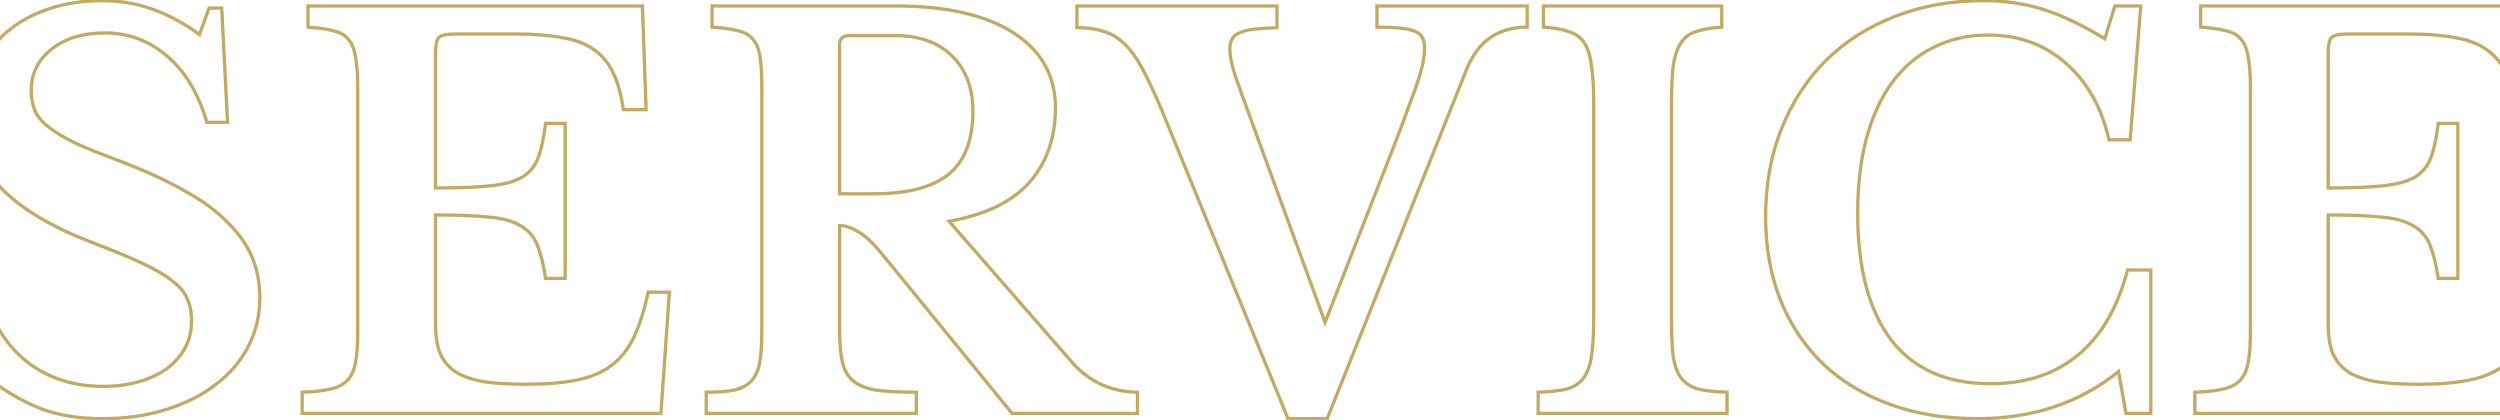 <svg width="1512" height="254" viewBox="0 0 1512 254" fill="none" xmlns="http://www.w3.org/2000/svg">
<g opacity="0.7">
<mask id="path-1-outside-1_0_11" maskUnits="userSpaceOnUse" x="-25" y="-1" width="1576" height="256" fill="black">
<rect fill="white" x="-25" y="-1" width="1576" height="256"/>
<path d="M-23.345 168.4H-10.865C-7.878 188.667 0.228 204.667 13.455 216.4C26.682 227.92 43.002 233.68 62.415 233.68C70.308 233.68 77.562 232.72 84.175 230.8C90.788 228.88 96.442 226.213 101.135 222.8C105.828 219.173 109.455 215.013 112.015 210.32C114.575 205.413 115.855 199.973 115.855 194C115.855 188.88 115.002 184.507 113.295 180.88C111.802 177.04 108.815 173.413 104.335 170C99.855 166.373 93.668 162.747 85.775 159.12C78.095 155.493 68.068 151.333 55.695 146.64C30.735 137.04 12.282 125.947 0.335 113.36C-11.612 100.56 -17.585 85.52 -17.585 68.24C-17.585 58.213 -15.665 49.04 -11.825 40.72C-7.985 32.4 -2.652 25.253 4.175 19.28C11.215 13.307 19.535 8.72 29.135 5.52C38.948 2.107 49.722 0.4 61.455 0.4C72.335 0.4 82.575 2.107 92.175 5.52C101.775 8.933 111.268 14.053 120.655 20.88L126.415 4.88H134.095L137.615 74H125.135C120.015 56.507 112.015 43.173 101.135 34C90.255 24.613 77.668 19.92 63.375 19.92C50.148 19.92 39.375 23.227 31.055 29.84C22.948 36.24 18.895 44.56 18.895 54.8C18.895 59.28 19.642 63.333 21.135 66.96C22.628 70.373 25.402 73.68 29.455 76.88C33.508 80.08 39.055 83.387 46.095 86.8C53.135 90 62.202 93.627 73.295 97.68C88.228 103.44 100.922 109.307 111.375 115.28C122.042 121.04 130.682 127.333 137.295 134.16C144.122 140.773 149.135 147.813 152.335 155.28C155.535 162.747 157.135 170.96 157.135 179.92C157.135 190.8 154.788 200.72 150.095 209.68C145.402 218.64 138.788 226.32 130.255 232.72C121.935 239.12 111.908 244.133 100.175 247.76C88.655 251.387 75.855 253.2 61.775 253.2C48.975 253.2 37.455 251.493 27.215 248.08C16.975 244.453 6.415 238.693 -4.465 230.8L-10.865 250H-18.545L-23.345 168.4ZM263.403 113.68C277.056 113.68 288.043 113.253 296.363 112.4C304.683 111.547 311.083 109.84 315.563 107.28C320.256 104.507 323.563 100.56 325.483 95.44C327.403 90.32 328.896 83.387 329.963 74.64H341.803V168.4H329.963C328.683 159.867 326.976 153.04 324.843 147.92C322.709 142.8 319.296 138.96 314.603 136.4C309.909 133.627 303.509 131.92 295.403 131.28C287.509 130.427 276.843 130 263.403 130V195.92C263.403 202.747 264.256 208.507 265.963 213.2C267.883 217.893 270.976 221.733 275.243 224.72C279.509 227.493 285.163 229.52 292.203 230.8C299.243 231.867 307.883 232.4 318.123 232.4C330.283 232.4 340.523 231.547 348.843 229.84C357.376 228.133 364.416 225.147 369.963 220.88C375.509 216.613 379.989 210.96 383.403 203.92C386.816 196.667 389.696 187.6 392.043 176.72H404.843L399.723 250H182.763V237.2C189.803 236.987 195.563 236.347 200.043 235.28C204.523 234.213 207.936 232.4 210.283 229.84C212.629 227.28 214.229 223.653 215.083 218.96C215.936 214.267 216.363 208.187 216.363 200.72V52.88C216.363 45.413 215.936 39.44 215.083 34.96C214.443 30.267 213.056 26.64 210.923 24.08C208.789 21.307 205.696 19.493 201.643 18.64C197.803 17.573 192.683 16.827 186.283 16.4V3.6H388.523L390.763 66.32H377.003C375.723 57.36 373.696 50 370.923 44.24C368.149 38.267 364.309 33.573 359.403 30.16C354.496 26.533 348.096 24.08 340.203 22.8C332.523 21.307 323.029 20.56 311.723 20.56H275.563C270.016 20.56 266.603 21.307 265.323 22.8C264.043 24.08 263.403 27.28 263.403 32.4V113.68ZM638.338 65.36C638.338 83.067 633.218 97.893 622.978 109.84C612.738 121.787 596.418 129.787 574.018 133.84L648.258 218.96C653.378 224.933 659.458 229.52 666.498 232.72C673.538 235.707 680.684 237.2 687.938 237.2V250H612.098L532.738 152.72C527.404 146.32 522.711 142.053 518.658 139.92C514.818 137.573 511.191 136.4 507.778 136.4V199.12C507.778 207.013 508.311 213.52 509.378 218.64C510.444 223.547 512.578 227.387 515.778 230.16C518.978 232.933 523.564 234.853 529.538 235.92C535.724 236.773 543.938 237.2 554.178 237.2V250H427.138V237.2C434.178 237.2 439.831 236.773 444.098 235.92C448.578 234.853 451.991 233.04 454.338 230.48C456.898 227.707 458.604 223.973 459.458 219.28C460.311 214.373 460.738 208.187 460.738 200.72V52.88C460.738 45.413 460.418 39.44 459.778 34.96C459.138 30.267 457.751 26.64 455.618 24.08C453.484 21.307 450.391 19.493 446.338 18.64C442.498 17.573 437.271 16.827 430.658 16.4V3.6H541.378C572.311 3.6 596.204 9.04 613.058 19.92C629.911 30.8 638.338 45.947 638.338 65.36ZM507.778 117.2H528.578C548.631 117.2 563.564 113.36 573.378 105.68C583.404 97.787 588.418 84.88 588.418 66.96C588.418 53.307 584.258 42.32 575.938 34C567.618 25.68 556.098 21.52 541.378 21.52H513.538C509.698 21.52 507.778 23.333 507.778 26.96V117.2ZM801.41 194.96L843.01 88.4C847.063 77.947 850.263 69.413 852.61 62.8C855.17 56.187 857.09 50.747 858.37 46.48C859.65 42.213 860.503 38.8 860.93 36.24C861.357 33.68 861.57 31.227 861.57 28.88C861.57 23.76 859.65 20.453 855.81 18.96C851.97 17.253 844.29 16.4 832.77 16.4V3.6H923.65V16.4C905.943 16.4 893.677 25.04 886.85 42.32L802.69 253.2H779.01L702.53 66.32C698.263 56.293 694.423 48.08 691.01 41.68C687.597 35.28 683.97 30.267 680.13 26.64C676.29 22.8 672.023 20.24 667.33 18.96C662.85 17.467 657.517 16.72 651.33 16.72V3.6H772.29V16.72C766.743 16.933 762.05 17.253 758.21 17.68C754.583 18.107 751.703 18.853 749.57 19.92C747.437 20.773 745.943 22.053 745.09 23.76C744.237 25.253 743.81 27.173 743.81 29.52C743.81 32.507 744.343 36.027 745.41 40.08C746.477 44.133 748.077 49.04 750.21 54.8L801.41 194.96ZM1044.51 250H930.27V237.2C937.523 236.987 943.283 236.347 947.55 235.28C952.03 234 955.443 231.76 957.79 228.56C960.137 225.36 961.737 220.88 962.59 215.12C963.443 209.147 963.87 201.147 963.87 191.12V62.48C963.87 53.52 963.443 46.16 962.59 40.4C961.95 34.427 960.563 29.733 958.43 26.32C956.297 22.907 953.203 20.56 949.15 19.28C945.31 17.787 940.083 16.827 933.47 16.4V3.6H1041.31V16.4C1034.7 16.827 1029.36 17.787 1025.31 19.28C1021.47 20.56 1018.48 22.907 1016.35 26.32C1014.22 29.733 1012.72 34.427 1011.87 40.4C1011.23 46.16 1010.91 53.52 1010.91 62.48V191.12C1010.91 201.147 1011.23 209.147 1011.87 215.12C1012.72 220.88 1014.32 225.36 1016.67 228.56C1019.23 231.76 1022.64 234 1026.91 235.28C1031.39 236.347 1037.26 236.987 1044.51 237.2V250ZM1279.05 3.6H1294.73L1288.33 84.56H1275.53C1271.05 64.933 1262.31 49.467 1249.29 38.16C1236.49 26.853 1220.92 21.2 1202.57 21.2C1189.99 21.2 1178.79 23.76 1168.97 28.88C1159.16 33.787 1150.84 40.933 1144.01 50.32C1137.4 59.493 1132.28 70.8 1128.65 84.24C1125.24 97.467 1123.53 112.4 1123.53 129.04C1123.53 162.107 1130.25 187.6 1143.69 205.52C1157.35 223.227 1177.4 232.08 1203.85 232.08C1225.19 232.08 1242.79 226.32 1256.65 214.8C1270.73 203.28 1280.76 186.107 1286.73 163.28H1300.81V250H1285.77L1281.29 224.72C1257.83 243.707 1229.35 253.2 1195.85 253.2C1176.44 253.2 1158.84 250.32 1143.05 244.56C1127.27 238.8 1113.83 230.693 1102.73 220.24C1091.64 209.573 1083 196.667 1076.81 181.52C1070.84 166.373 1067.85 149.52 1067.85 130.96C1067.85 111.547 1071.05 93.84 1077.45 77.84C1083.85 61.84 1092.81 48.08 1104.33 36.56C1116.07 25.04 1129.93 16.187 1145.93 10C1162.15 3.6 1180.07 0.4 1199.69 0.4C1212.71 0.4 1224.87 2.213 1236.17 5.84C1247.48 9.467 1259.75 15.333 1272.97 23.44L1279.05 3.6ZM1408.09 113.68C1421.74 113.68 1432.73 113.253 1441.05 112.4C1449.37 111.547 1455.77 109.84 1460.25 107.28C1464.94 104.507 1468.25 100.56 1470.17 95.44C1472.09 90.32 1473.58 83.387 1474.65 74.64H1486.49V168.4H1474.65C1473.37 159.867 1471.66 153.04 1469.53 147.92C1467.4 142.8 1463.98 138.96 1459.29 136.4C1454.6 133.627 1448.2 131.92 1440.09 131.28C1432.2 130.427 1421.53 130 1408.09 130V195.92C1408.09 202.747 1408.94 208.507 1410.65 213.2C1412.57 217.893 1415.66 221.733 1419.93 224.72C1424.2 227.493 1429.85 229.52 1436.89 230.8C1443.93 231.867 1452.57 232.4 1462.81 232.4C1474.97 232.4 1485.21 231.547 1493.53 229.84C1502.06 228.133 1509.1 225.147 1514.65 220.88C1520.2 216.613 1524.68 210.96 1528.09 203.92C1531.5 196.667 1534.38 187.6 1536.73 176.72H1549.53L1544.41 250H1327.45V237.2C1334.49 236.987 1340.25 236.347 1344.73 235.28C1349.21 234.213 1352.62 232.4 1354.97 229.84C1357.32 227.28 1358.92 223.653 1359.77 218.96C1360.62 214.267 1361.05 208.187 1361.05 200.72V52.88C1361.05 45.413 1360.62 39.44 1359.77 34.96C1359.13 30.267 1357.74 26.64 1355.61 24.08C1353.48 21.307 1350.38 19.493 1346.33 18.64C1342.49 17.573 1337.37 16.827 1330.97 16.4V3.6H1533.21L1535.45 66.32H1521.69C1520.41 57.36 1518.38 50 1515.61 44.24C1512.84 38.267 1509 33.573 1504.09 30.16C1499.18 26.533 1492.78 24.08 1484.89 22.8C1477.21 21.307 1467.72 20.56 1456.41 20.56H1420.25C1414.7 20.56 1411.29 21.307 1410.01 22.8C1408.73 24.08 1408.09 27.28 1408.09 32.4V113.68Z"/>
</mask>
<path d="M-23.345 168.4V167.4H-24.406L-24.343 168.459L-23.345 168.4ZM-10.865 168.4L-9.876 168.254L-10.002 167.4H-10.865V168.4ZM13.455 216.4L12.791 217.148L12.798 217.154L13.455 216.4ZM84.175 230.8L83.896 229.84L84.175 230.8ZM101.135 222.8L101.723 223.609L101.735 223.6L101.746 223.591L101.135 222.8ZM112.015 210.32L112.893 210.799L112.897 210.791L112.902 210.783L112.015 210.32ZM113.295 180.88L112.363 181.242L112.376 181.275L112.39 181.306L113.295 180.88ZM104.335 170L103.706 170.777L103.717 170.786L103.729 170.795L104.335 170ZM85.775 159.12L85.348 160.024L85.358 160.029L85.775 159.12ZM55.695 146.64L55.336 147.573L55.34 147.575L55.695 146.64ZM0.335 113.36L-0.396 114.042L-0.39 114.048L0.335 113.36ZM-11.825 40.72L-12.733 40.301L-11.825 40.72ZM4.175 19.28L3.528 18.517L3.522 18.522L3.516 18.527L4.175 19.28ZM29.135 5.52L29.451 6.469L29.463 6.464L29.135 5.52ZM92.175 5.52L92.51 4.578L92.175 5.52ZM120.655 20.88L120.067 21.689L121.145 22.473L121.596 21.219L120.655 20.88ZM126.415 4.88V3.88H125.712L125.474 4.541L126.415 4.88ZM134.095 4.88L135.094 4.829L135.045 3.88H134.095V4.88ZM137.615 74V75H138.667L138.614 73.949L137.615 74ZM125.135 74L124.175 74.281L124.386 75H125.135V74ZM101.135 34L100.482 34.757L100.49 34.764L101.135 34ZM31.055 29.84L31.675 30.625L31.677 30.623L31.055 29.84ZM21.135 66.96L20.21 67.341L20.215 67.351L20.219 67.361L21.135 66.96ZM29.455 76.88L28.835 77.665L29.455 76.88ZM46.095 86.8L45.659 87.7L45.67 87.705L45.681 87.71L46.095 86.8ZM73.295 97.68L73.655 96.747L73.647 96.744L73.638 96.741L73.295 97.68ZM111.375 115.28L110.879 116.148L110.889 116.154L110.9 116.16L111.375 115.28ZM137.295 134.16L136.577 134.856L136.588 134.867L136.599 134.878L137.295 134.16ZM152.335 155.28L153.254 154.886L152.335 155.28ZM150.095 209.68L150.981 210.144L150.095 209.68ZM130.255 232.72L129.655 231.92L129.645 231.927L130.255 232.72ZM100.175 247.76L99.88 246.805L99.875 246.806L100.175 247.76ZM27.215 248.08L26.881 249.023L26.89 249.026L26.899 249.029L27.215 248.08ZM-4.465 230.8L-3.878 229.991L-4.982 229.189L-5.414 230.484L-4.465 230.8ZM-10.865 250V251H-10.144L-9.916 250.316L-10.865 250ZM-18.545 250L-19.543 250.059L-19.488 251H-18.545V250ZM-23.345 169.4H-10.865V167.4H-23.345V169.4ZM-11.854 168.546C-8.839 189.006 -0.639 205.234 12.791 217.148L14.119 215.652C1.095 204.099 -6.918 188.327 -9.876 168.254L-11.854 168.546ZM12.798 217.154C26.227 228.85 42.788 234.68 62.415 234.68V232.68C43.215 232.68 27.137 226.99 14.112 215.646L12.798 217.154ZM62.415 234.68C70.389 234.68 77.738 233.71 84.454 231.76L83.896 229.84C77.386 231.73 70.228 232.68 62.415 232.68V234.68ZM84.454 231.76C91.158 229.814 96.921 227.102 101.723 223.609L100.547 221.991C95.963 225.325 90.419 227.946 83.896 229.84L84.454 231.76ZM101.746 223.591C106.537 219.889 110.26 215.626 112.893 210.799L111.137 209.841C108.65 214.4 105.119 218.457 100.524 222.009L101.746 223.591ZM112.902 210.783C115.542 205.722 116.855 200.121 116.855 194H114.855C114.855 199.825 113.608 205.105 111.128 209.857L112.902 210.783ZM116.855 194C116.855 188.772 115.984 184.246 114.2 180.454L112.39 181.306C114.019 184.768 114.855 188.988 114.855 194H116.855ZM114.227 180.518C112.647 176.454 109.516 172.69 104.941 169.205L103.729 170.795C108.114 174.137 110.957 177.626 112.363 181.242L114.227 180.518ZM104.964 169.223C100.396 165.524 94.127 161.857 86.192 158.211L85.358 160.029C93.209 163.636 99.314 167.222 103.706 170.777L104.964 169.223ZM86.202 158.216C78.489 154.574 68.436 150.403 56.05 145.705L55.34 147.575C67.701 152.264 77.701 156.413 85.348 160.024L86.202 158.216ZM56.054 145.707C31.165 136.134 12.864 125.108 1.06 112.672L-0.39 114.048C11.699 126.786 30.305 137.946 55.336 147.573L56.054 145.707ZM1.066 112.678C-10.71 100.06 -16.585 85.263 -16.585 68.24H-18.585C-18.585 85.777 -12.513 101.06 -0.396 114.042L1.066 112.678ZM-16.585 68.24C-16.585 58.344 -14.691 49.316 -10.917 41.139L-12.733 40.301C-16.639 48.764 -18.585 58.082 -18.585 68.24H-16.585ZM-10.917 41.139C-7.135 32.945 -1.886 25.913 4.833 20.033L3.516 18.527C-3.417 24.594 -8.835 31.855 -12.733 40.301L-10.917 41.139ZM4.822 20.043C11.756 14.159 19.961 9.632 29.451 6.469L28.819 4.571C19.109 7.808 10.674 12.454 3.528 18.517L4.822 20.043ZM29.463 6.464C39.158 3.092 49.819 1.4 61.455 1.4V-0.6C49.624 -0.6 38.738 1.121 28.806 4.575L29.463 6.464ZM61.455 1.4C72.229 1.4 82.355 3.09 91.84 6.462L92.51 4.578C82.795 1.124 72.441 -0.6 61.455 -0.6V1.4ZM91.84 6.462C101.338 9.839 110.747 14.911 120.067 21.689L121.243 20.071C111.79 13.196 102.212 8.027 92.51 4.578L91.84 6.462ZM121.596 21.219L127.356 5.219L125.474 4.541L119.714 20.541L121.596 21.219ZM126.415 5.88H134.095V3.88H126.415V5.88ZM133.096 4.931L136.616 74.051L138.614 73.949L135.094 4.829L133.096 4.931ZM137.615 73H125.135V75H137.615V73ZM126.095 73.719C120.935 56.09 112.847 42.567 101.78 33.236L100.49 34.764C111.183 43.78 119.095 56.924 124.175 74.281L126.095 73.719ZM101.788 33.243C90.728 23.7 77.91 18.92 63.375 18.92V20.92C77.427 20.92 89.782 25.526 100.482 34.757L101.788 33.243ZM63.375 18.92C49.979 18.92 38.969 22.272 30.433 29.057L31.677 30.623C39.781 24.182 50.318 20.92 63.375 20.92V18.92ZM30.435 29.055C22.091 35.643 17.895 44.251 17.895 54.8H19.895C19.895 44.869 23.806 36.837 31.675 30.625L30.435 29.055ZM17.895 54.8C17.895 59.392 18.661 63.577 20.21 67.341L22.06 66.579C20.623 63.089 19.895 59.168 19.895 54.8H17.895ZM20.219 67.361C21.799 70.971 24.7 74.4 28.835 77.665L30.075 76.095C26.103 72.96 23.458 69.775 22.051 66.559L20.219 67.361ZM28.835 77.665C32.967 80.926 38.583 84.269 45.659 87.7L46.531 85.9C39.527 82.504 34.05 79.234 30.075 76.095L28.835 77.665ZM45.681 87.71C52.753 90.925 61.846 94.561 72.952 98.619L73.638 96.741C62.558 92.692 53.517 89.075 46.509 85.89L45.681 87.71ZM72.935 98.613C87.836 104.36 100.481 110.206 110.879 116.148L111.871 114.412C101.363 108.407 88.621 102.52 73.655 96.747L72.935 98.613ZM110.9 116.16C121.5 121.884 130.051 128.12 136.577 134.856L138.013 133.464C131.312 126.547 122.583 120.196 111.85 114.4L110.9 116.16ZM136.599 134.878C143.347 141.415 148.276 148.348 151.416 155.674L153.254 154.886C149.994 147.279 144.897 140.132 137.991 133.442L136.599 134.878ZM151.416 155.674C154.557 163.004 156.135 171.081 156.135 179.92H158.135C158.135 170.839 156.513 162.49 153.254 154.886L151.416 155.674ZM156.135 179.92C156.135 190.651 153.822 200.41 149.209 209.216L150.981 210.144C155.755 201.03 158.135 190.949 158.135 179.92H156.135ZM149.209 209.216C144.589 218.037 138.076 225.604 129.655 231.92L130.855 233.52C139.501 227.036 146.215 219.243 150.981 210.144L149.209 209.216ZM129.645 231.927C121.434 238.244 111.518 243.207 99.88 246.805L100.47 248.715C112.298 245.059 122.436 239.996 130.865 233.513L129.645 231.927ZM99.875 246.806C88.466 250.398 75.77 252.2 61.775 252.2V254.2C75.94 254.2 88.844 252.376 100.475 248.714L99.875 246.806ZM61.775 252.2C49.063 252.2 37.652 250.505 27.531 247.131L26.899 249.029C37.258 252.482 48.887 254.2 61.775 254.2V252.2ZM27.549 247.137C17.418 243.549 6.942 237.84 -3.878 229.991L-5.052 231.609C5.888 239.546 16.532 245.357 26.881 249.023L27.549 247.137ZM-5.414 230.484L-11.814 249.684L-9.916 250.316L-3.516 231.116L-5.414 230.484ZM-10.865 249H-18.545V251H-10.865V249ZM-17.547 249.941L-22.347 168.341L-24.343 168.459L-19.543 250.059L-17.547 249.941ZM263.402 113.68H262.402V114.68H263.402V113.68ZM296.363 112.4L296.465 113.395L296.363 112.4ZM315.562 107.28L316.059 108.148L316.065 108.145L316.071 108.141L315.562 107.28ZM325.483 95.44L326.419 95.791L325.483 95.44ZM329.963 74.64V73.64H329.077L328.97 74.519L329.963 74.64ZM341.802 74.64H342.802V73.64H341.802V74.64ZM341.802 168.4V169.4H342.802V168.4H341.802ZM329.963 168.4L328.974 168.548L329.101 169.4H329.963V168.4ZM324.842 147.92L325.766 147.535L324.842 147.92ZM314.603 136.4L314.094 137.261L314.109 137.27L314.124 137.278L314.603 136.4ZM295.402 131.28L295.295 132.274L295.309 132.276L295.324 132.277L295.402 131.28ZM263.402 130V129H262.402V130H263.402ZM265.962 213.2L265.023 213.542L265.029 213.56L265.037 213.579L265.962 213.2ZM275.242 224.72L274.669 225.539L274.683 225.549L274.698 225.558L275.242 224.72ZM292.203 230.8L292.024 231.784L292.038 231.786L292.053 231.789L292.203 230.8ZM348.842 229.84L348.646 228.859L348.642 228.86L348.842 229.84ZM369.962 220.88L369.353 220.087L369.962 220.88ZM383.403 203.92L384.302 204.356L384.307 204.346L383.403 203.92ZM392.043 176.72V175.72H391.235L391.065 176.509L392.043 176.72ZM404.842 176.72L405.84 176.79L405.915 175.72H404.842V176.72ZM399.723 250V251H400.655L400.72 250.07L399.723 250ZM182.762 250H181.762V251H182.762V250ZM182.762 237.2L182.732 236.2L181.762 236.23V237.2H182.762ZM200.042 235.28L199.811 234.307L200.042 235.28ZM210.283 229.84L211.02 230.516L210.283 229.84ZM215.082 218.96L216.066 219.139L215.082 218.96ZM215.082 34.96L214.092 35.095L214.095 35.121L214.1 35.147L215.082 34.96ZM210.923 24.08L210.13 24.69L210.142 24.705L210.154 24.72L210.923 24.08ZM201.643 18.64L201.375 19.604L201.405 19.612L201.436 19.619L201.643 18.64ZM186.283 16.4H185.283V17.335L186.216 17.398L186.283 16.4ZM186.283 3.6V2.6H185.283V3.6H186.283ZM388.523 3.6L389.522 3.564L389.487 2.6H388.523V3.6ZM390.763 66.32V67.32H391.799L391.762 66.284L390.763 66.32ZM377.003 66.32L376.013 66.461L376.135 67.32H377.003V66.32ZM370.923 44.24L370.015 44.661L370.022 44.674L370.923 44.24ZM359.402 30.16L358.808 30.964L358.82 30.973L358.831 30.981L359.402 30.16ZM340.203 22.8L340.012 23.782L340.027 23.785L340.042 23.787L340.203 22.8ZM265.323 22.8L266.03 23.507L266.057 23.48L266.082 23.451L265.323 22.8ZM263.402 114.68C277.072 114.68 288.096 114.253 296.465 113.395L296.26 111.405C287.989 112.254 277.04 112.68 263.402 112.68V114.68ZM296.465 113.395C304.847 112.535 311.405 110.807 316.059 108.148L315.066 106.412C310.76 108.873 304.518 110.558 296.26 111.405L296.465 113.395ZM316.071 108.141C320.962 105.251 324.419 101.124 326.419 95.791L324.546 95.089C322.706 99.996 319.55 103.762 315.054 106.419L316.071 108.141ZM326.419 95.791C328.378 90.566 329.884 83.545 330.955 74.761L328.97 74.519C327.908 83.228 326.427 90.074 324.546 95.089L326.419 95.791ZM329.963 75.64H341.802V73.64H329.963V75.64ZM340.802 74.64V168.4H342.802V74.64H340.802ZM341.802 167.4H329.963V169.4H341.802V167.4ZM330.951 168.252C329.665 159.677 327.943 152.761 325.766 147.535L323.919 148.305C326.009 153.319 327.7 160.057 328.974 168.548L330.951 168.252ZM325.766 147.535C323.548 142.214 319.983 138.195 315.081 135.522L314.124 137.278C318.609 139.724 321.87 143.386 323.919 148.305L325.766 147.535ZM315.111 135.539C310.238 132.66 303.671 130.93 295.481 130.283L295.324 132.277C303.347 132.91 309.58 134.594 314.094 137.261L315.111 135.539ZM295.51 130.286C287.565 129.427 276.858 129 263.402 129V131C276.827 131 287.453 131.426 295.295 132.274L295.51 130.286ZM262.402 130V195.92H264.402V130H262.402ZM262.402 195.92C262.402 202.823 263.265 208.707 265.023 213.542L266.902 212.858C265.247 208.307 264.402 202.67 264.402 195.92H262.402ZM265.037 213.579C267.032 218.455 270.25 222.446 274.669 225.539L275.816 223.901C271.702 221.021 268.733 217.332 266.888 212.821L265.037 213.579ZM274.698 225.558C279.111 228.427 284.902 230.489 292.024 231.784L292.381 229.816C285.423 228.551 279.908 226.56 275.787 223.882L274.698 225.558ZM292.053 231.789C299.159 232.865 307.852 233.4 318.122 233.4V231.4C307.913 231.4 299.326 230.868 292.352 229.811L292.053 231.789ZM318.122 233.4C330.324 233.4 340.636 232.544 349.043 230.82L348.642 228.86C340.409 230.549 330.241 231.4 318.122 231.4V233.4ZM349.039 230.821C357.687 229.091 364.878 226.053 370.572 221.673L369.353 220.087C363.954 224.241 357.065 227.176 348.646 228.859L349.039 230.821ZM370.572 221.673C376.256 217.301 380.829 211.519 384.302 204.356L382.503 203.484C379.149 210.401 374.763 215.926 369.353 220.087L370.572 221.673ZM384.307 204.346C387.763 197.003 390.663 187.859 393.02 176.931L391.065 176.509C388.729 187.341 385.869 196.33 382.498 203.494L384.307 204.346ZM392.043 177.72H404.842V175.72H392.043V177.72ZM403.845 176.65L398.725 249.93L400.72 250.07L405.84 176.79L403.845 176.65ZM399.723 249H182.762V251H399.723V249ZM183.762 250V237.2H181.762V250H183.762ZM182.793 238.2C189.869 237.985 195.703 237.341 200.274 236.253L199.811 234.307C195.422 235.352 189.736 235.988 182.732 236.2L182.793 238.2ZM200.274 236.253C204.886 235.155 208.5 233.264 211.02 230.516L209.545 229.164C207.371 231.536 204.159 233.272 199.811 234.307L200.274 236.253ZM211.02 230.516C213.533 227.774 215.191 223.951 216.066 219.139L214.099 218.781C213.267 223.356 211.725 226.786 209.545 229.164L211.02 230.516ZM216.066 219.139C216.935 214.363 217.362 208.217 217.362 200.72H215.362C215.362 208.156 214.937 214.17 214.099 218.781L216.066 219.139ZM217.362 200.72V52.88H215.362V200.72H217.362ZM217.362 52.88C217.362 45.385 216.935 39.341 216.065 34.773L214.1 35.147C214.937 39.539 215.362 45.442 215.362 52.88H217.362ZM216.073 34.825C215.418 30.02 213.985 26.192 211.691 23.44L210.154 24.72C212.127 27.087 213.467 30.513 214.092 35.095L216.073 34.825ZM211.715 23.47C209.411 20.474 206.09 18.554 201.849 17.661L201.436 19.619C205.302 20.432 208.168 22.139 210.13 24.69L211.715 23.47ZM201.91 17.677C197.977 16.584 192.781 15.831 186.349 15.402L186.216 17.398C192.584 17.822 197.628 18.563 201.375 19.604L201.91 17.677ZM187.283 16.4V3.6H185.283V16.4H187.283ZM186.283 4.6H388.523V2.6H186.283V4.6ZM387.523 3.636L389.763 66.356L391.762 66.284L389.522 3.564L387.523 3.636ZM390.763 65.32H377.003V67.32H390.763V65.32ZM377.992 66.179C376.703 57.156 374.656 49.688 371.824 43.806L370.022 44.674C372.736 50.312 374.742 57.564 376.013 66.461L377.992 66.179ZM371.83 43.819C368.989 37.702 365.04 32.864 359.974 29.339L358.831 30.981C363.578 34.283 367.309 38.832 370.016 44.661L371.83 43.819ZM359.997 29.356C354.929 25.61 348.366 23.111 340.363 21.813L340.042 23.787C347.826 25.049 354.063 27.457 358.808 30.964L359.997 29.356ZM340.393 21.818C332.63 20.309 323.068 19.56 311.723 19.56V21.56C322.991 21.56 332.415 22.305 340.012 23.782L340.393 21.818ZM311.723 19.56H275.562V21.56H311.723V19.56ZM275.562 19.56C272.754 19.56 270.434 19.748 268.629 20.143C266.856 20.531 265.418 21.152 264.563 22.149L266.082 23.451C266.507 22.955 267.416 22.456 269.056 22.097C270.664 21.745 272.824 21.56 275.562 21.56V19.56ZM264.615 22.093C263.763 22.945 263.234 24.305 262.902 25.964C262.564 27.654 262.402 29.807 262.402 32.4H264.402C264.402 29.873 264.561 27.866 264.863 26.356C265.171 24.815 265.602 23.935 266.03 23.507L264.615 22.093ZM262.402 32.4V113.68H264.402V32.4H262.402ZM622.977 109.84L622.218 109.189L622.977 109.84ZM574.018 133.84L573.839 132.856L572.106 133.17L573.264 134.497L574.018 133.84ZM648.258 218.96L649.017 218.309L649.011 218.303L648.258 218.96ZM666.497 232.72L666.084 233.63L666.095 233.636L666.107 233.641L666.497 232.72ZM687.938 237.2H688.938V236.2H687.938V237.2ZM687.938 250V251H688.938V250H687.938ZM612.098 250L611.323 250.632L611.623 251H612.098V250ZM532.737 152.72L533.512 152.088L533.506 152.08L532.737 152.72ZM518.658 139.92L518.136 140.773L518.163 140.79L518.192 140.805L518.658 139.92ZM507.778 136.4V135.4H506.778V136.4H507.778ZM509.378 218.64L508.398 218.844L508.4 218.852L509.378 218.64ZM515.778 230.16L515.123 230.916L515.778 230.16ZM529.537 235.92L529.362 236.904L529.381 236.908L529.401 236.911L529.537 235.92ZM554.177 237.2H555.177V236.2H554.177V237.2ZM554.177 250V251H555.177V250H554.177ZM427.138 250H426.138V251H427.138V250ZM427.138 237.2V236.2H426.138V237.2H427.138ZM444.098 235.92L444.294 236.901L444.311 236.897L444.329 236.893L444.098 235.92ZM454.337 230.48L453.603 229.802L453.6 229.804L454.337 230.48ZM459.457 219.28L460.441 219.459L460.443 219.451L459.457 219.28ZM459.777 34.96L458.787 35.095L458.788 35.101L459.777 34.96ZM455.617 24.08L454.825 24.69L454.837 24.705L454.849 24.72L455.617 24.08ZM446.337 18.64L446.07 19.604L446.1 19.612L446.132 19.619L446.337 18.64ZM430.658 16.4H429.658V17.338L430.593 17.398L430.658 16.4ZM430.658 3.6V2.6H429.658V3.6H430.658ZM613.057 19.92L613.6 19.08L613.057 19.92ZM507.778 117.2H506.778V118.2H507.778V117.2ZM573.378 105.68L573.994 106.467L573.996 106.466L573.378 105.68ZM575.938 34L575.23 34.707L575.938 34ZM637.338 65.36C637.338 82.86 632.283 97.447 622.218 109.189L623.737 110.491C634.152 98.34 639.338 83.273 639.338 65.36H637.338ZM622.218 109.189C612.182 120.898 596.112 128.826 573.839 132.856L574.196 134.824C596.723 130.748 613.293 122.675 623.737 110.491L622.218 109.189ZM573.264 134.497L647.504 219.617L649.011 218.303L574.771 133.183L573.264 134.497ZM647.498 219.611C652.711 225.693 658.909 230.369 666.084 233.63L666.911 231.81C660.006 228.671 654.044 224.174 649.017 218.309L647.498 219.611ZM666.107 233.641C673.264 236.677 680.543 238.2 687.938 238.2V236.2C680.826 236.2 673.811 234.737 666.888 231.799L666.107 233.641ZM686.938 237.2V250H688.938V237.2H686.938ZM687.938 249H612.098V251H687.938V249ZM612.872 249.368L533.512 152.088L531.963 153.352L611.323 250.632L612.872 249.368ZM533.506 152.08C528.146 145.648 523.352 141.261 519.123 139.035L518.192 140.805C522.07 142.846 526.662 146.992 531.969 153.36L533.506 152.08ZM519.179 139.067C515.231 136.654 511.425 135.4 507.778 135.4V137.4C510.957 137.4 514.404 138.493 518.136 140.773L519.179 139.067ZM506.778 136.4V199.12H508.778V136.4H506.778ZM506.778 199.12C506.778 207.051 507.313 213.632 508.398 218.844L510.357 218.436C509.309 213.408 508.778 206.976 508.778 199.12H506.778ZM508.4 218.852C509.504 223.93 511.731 227.976 515.123 230.916L516.432 229.404C513.424 226.797 511.384 223.164 510.355 218.428L508.4 218.852ZM515.123 230.916C518.505 233.847 523.284 235.819 529.362 236.904L529.713 234.936C523.845 233.888 519.45 232.019 516.432 229.404L515.123 230.916ZM529.401 236.911C535.652 237.773 543.917 238.2 554.177 238.2V236.2C543.958 236.2 535.796 235.774 529.674 234.929L529.401 236.911ZM553.177 237.2V250H555.177V237.2H553.177ZM554.177 249H427.138V251H554.177V249ZM428.138 250V237.2H426.138V250H428.138ZM427.138 238.2C434.208 238.2 439.935 237.772 444.294 236.901L443.901 234.939C439.726 235.774 434.147 236.2 427.138 236.2V238.2ZM444.329 236.893C448.941 235.795 452.555 233.904 455.075 231.156L453.6 229.804C451.426 232.176 448.214 233.912 443.866 234.947L444.329 236.893ZM455.072 231.158C457.791 228.213 459.563 224.29 460.441 219.459L458.474 219.101C457.645 223.657 456.004 227.2 453.603 229.802L455.072 231.158ZM460.443 219.451C461.309 214.468 461.737 208.219 461.737 200.72H459.737C459.737 208.155 459.312 214.279 458.472 219.109L460.443 219.451ZM461.737 200.72V52.88H459.737V200.72H461.737ZM461.737 52.88C461.737 45.392 461.417 39.366 460.767 34.819L458.788 35.101C459.418 39.514 459.737 45.434 459.737 52.88H461.737ZM460.768 34.825C460.113 30.02 458.68 26.192 456.386 23.44L454.849 24.72C456.822 27.087 458.162 30.513 458.787 35.095L460.768 34.825ZM456.41 23.47C454.106 20.474 450.785 18.554 446.544 17.661L446.132 19.619C449.997 20.432 452.863 22.139 454.825 24.69L456.41 23.47ZM446.605 17.677C442.67 16.583 437.365 15.831 430.722 15.402L430.593 17.398C437.176 17.823 442.325 18.563 446.07 19.604L446.605 17.677ZM431.658 16.4V3.6H429.658V16.4H431.658ZM430.658 4.6H541.378V2.6H430.658V4.6ZM541.378 4.6C572.215 4.6 595.889 10.027 612.515 20.76L613.6 19.08C596.519 8.053 572.407 2.6 541.378 2.6V4.6ZM612.515 20.76C629.095 31.463 637.338 46.3 637.338 65.36H639.338C639.338 45.594 630.727 30.137 613.6 19.08L612.515 20.76ZM507.778 118.2H528.578V116.2H507.778V118.2ZM528.578 118.2C548.728 118.2 563.926 114.347 573.994 106.467L572.761 104.892C563.203 112.373 548.534 116.2 528.578 116.2V118.2ZM573.996 106.466C584.35 98.314 589.417 85.056 589.417 66.96H587.417C587.417 84.704 582.458 97.259 572.759 104.894L573.996 106.466ZM589.417 66.96C589.417 53.087 585.182 41.831 576.645 33.293L575.23 34.707C583.333 42.809 587.417 53.526 587.417 66.96H589.417ZM576.645 33.293C568.093 24.741 556.292 20.52 541.378 20.52V22.52C555.903 22.52 567.142 26.619 575.23 34.707L576.645 33.293ZM541.378 20.52H513.537V22.52H541.378V20.52ZM513.537 20.52C511.477 20.52 509.746 21.005 508.531 22.153C507.305 23.311 506.778 24.977 506.778 26.96H508.778C508.778 25.316 509.21 24.263 509.904 23.607C510.609 22.941 511.758 22.52 513.537 22.52V20.52ZM506.778 26.96V117.2H508.778V26.96H506.778ZM801.41 194.96L800.471 195.303L801.379 197.789L802.342 195.324L801.41 194.96ZM843.01 88.4L843.942 88.764L843.942 88.761L843.01 88.4ZM852.61 62.8L851.677 62.439L851.672 62.452L851.668 62.466L852.61 62.8ZM858.37 46.48L859.328 46.767L858.37 46.48ZM860.93 36.24L859.944 36.076V36.076L860.93 36.24ZM855.81 18.96L855.404 19.874L855.425 19.883L855.448 19.892L855.81 18.96ZM832.77 16.4H831.77V17.4H832.77V16.4ZM832.77 3.6V2.6H831.77V3.6H832.77ZM923.65 3.6H924.65V2.6H923.65V3.6ZM923.65 16.4V17.4H924.65V16.4H923.65ZM886.85 42.32L887.779 42.691L887.78 42.687L886.85 42.32ZM802.69 253.2V254.2H803.368L803.619 253.571L802.69 253.2ZM779.01 253.2L778.085 253.579L778.339 254.2H779.01V253.2ZM702.53 66.32L703.456 65.941L703.45 65.928L702.53 66.32ZM691.01 41.68L690.128 42.151L691.01 41.68ZM680.13 26.64L679.423 27.347L679.433 27.357L679.443 27.367L680.13 26.64ZM667.33 18.96L667.014 19.909L667.04 19.917L667.067 19.925L667.33 18.96ZM651.33 16.72H650.33V17.72H651.33V16.72ZM651.33 3.6V2.6H650.33V3.6H651.33ZM772.29 3.6H773.29V2.6H772.29V3.6ZM772.29 16.72L772.328 17.719L773.29 17.682V16.72H772.29ZM758.21 17.68L758.1 16.686L758.093 16.687L758.21 17.68ZM749.57 19.92L749.941 20.849L749.98 20.833L750.017 20.814L749.57 19.92ZM745.09 23.76L745.958 24.256L745.972 24.232L745.984 24.207L745.09 23.76ZM750.21 54.8L751.149 54.457L751.148 54.453L750.21 54.8ZM802.342 195.324L843.942 88.764L842.078 88.036L800.478 194.596L802.342 195.324ZM843.942 88.761C847.997 78.304 851.201 69.76 853.552 63.134L851.668 62.466C849.325 69.066 846.129 77.59 842.078 88.038L843.942 88.761ZM853.543 63.161C856.107 56.536 858.037 51.069 859.328 46.767L857.412 46.193C856.143 50.424 854.233 55.837 851.677 62.439L853.543 63.161ZM859.328 46.767C860.613 42.484 861.48 39.025 861.916 36.404L859.944 36.076C859.527 38.575 858.687 41.942 857.412 46.193L859.328 46.767ZM861.916 36.404C862.351 33.796 862.57 31.287 862.57 28.88H860.57C860.57 31.166 860.362 33.564 859.944 36.076L861.916 36.404ZM862.57 28.88C862.57 26.201 862.068 23.907 860.995 22.058C859.912 20.193 858.286 18.85 856.172 18.028L855.448 19.892C857.174 20.563 858.428 21.621 859.265 23.062C860.112 24.52 860.57 26.439 860.57 28.88H862.57ZM856.216 18.046C854.154 17.13 851.152 16.476 847.28 16.046C843.391 15.614 838.551 15.4 832.77 15.4V17.4C838.509 17.4 843.269 17.613 847.06 18.034C850.868 18.457 853.626 19.084 855.404 19.874L856.216 18.046ZM833.77 16.4V3.6H831.77V16.4H833.77ZM832.77 4.6H923.65V2.6H832.77V4.6ZM922.65 3.6V16.4H924.65V3.6H922.65ZM923.65 15.4C914.629 15.4 906.925 17.604 900.594 22.062C894.267 26.519 889.388 33.175 885.92 41.953L887.78 42.687C891.139 34.185 895.806 27.881 901.746 23.698C907.682 19.517 914.965 17.4 923.65 17.4V15.4ZM885.921 41.949L801.761 252.829L803.619 253.571L887.779 42.691L885.921 41.949ZM802.69 252.2H779.01V254.2H802.69V252.2ZM779.935 252.821L703.456 65.941L701.604 66.699L778.085 253.579L779.935 252.821ZM703.45 65.928C699.177 55.887 695.324 47.645 691.892 41.209L690.128 42.151C693.522 48.516 697.35 56.7 701.61 66.712L703.45 65.928ZM691.892 41.209C688.446 34.747 684.759 29.636 680.817 25.913L679.443 27.367C683.181 30.897 686.748 35.813 690.128 42.151L691.892 41.209ZM680.837 25.933C676.889 21.985 672.473 19.326 667.593 17.995L667.067 19.925C671.573 21.154 675.691 23.616 679.423 27.347L680.837 25.933ZM667.646 18.011C663.038 16.475 657.593 15.72 651.33 15.72V17.72C657.441 17.72 662.662 18.458 667.014 19.909L667.646 18.011ZM652.33 16.72V3.6H650.33V16.72H652.33ZM651.33 4.6H772.29V2.6H651.33V4.6ZM771.29 3.6V16.72H773.29V3.6H771.29ZM772.252 15.721C766.69 15.935 761.971 16.256 758.1 16.686L758.32 18.674C762.129 18.251 766.796 17.932 772.328 17.719L772.252 15.721ZM758.093 16.687C754.406 17.121 751.399 17.887 749.123 19.026L750.017 20.814C752.007 19.819 754.761 19.093 758.327 18.673L758.093 16.687ZM749.199 18.991C746.887 19.916 745.18 21.344 744.196 23.313L745.984 24.207C746.707 22.762 747.987 21.63 749.941 20.849L749.199 18.991ZM744.222 23.264C743.256 24.953 742.81 27.06 742.81 29.52H744.81C744.81 27.287 745.217 25.553 745.958 24.256L744.222 23.264ZM742.81 29.52C742.81 32.619 743.362 36.229 744.443 40.334L746.377 39.825C745.324 35.825 744.81 32.394 744.81 29.52H742.81ZM744.443 40.334C745.521 44.43 747.132 49.37 749.272 55.147L751.148 54.453C749.021 48.711 747.433 43.837 746.377 39.825L744.443 40.334ZM749.271 55.143L800.471 195.303L802.349 194.617L751.149 54.457L749.271 55.143ZM1044.51 250V251H1045.51V250H1044.51ZM930.27 250H929.27V251H930.27V250ZM930.27 237.2L930.241 236.2L929.27 236.229V237.2H930.27ZM947.55 235.28L947.793 236.25L947.809 236.246L947.825 236.242L947.55 235.28ZM957.79 228.56L958.596 229.151L957.79 228.56ZM962.59 215.12L963.579 215.267L963.58 215.261L962.59 215.12ZM962.59 40.4L961.596 40.507L961.598 40.527L961.601 40.547L962.59 40.4ZM958.43 26.32L959.278 25.79L958.43 26.32ZM949.15 19.28L948.788 20.212L948.818 20.224L948.849 20.234L949.15 19.28ZM933.47 16.4H932.47V17.338L933.406 17.398L933.47 16.4ZM933.47 3.6V2.6H932.47V3.6H933.47ZM1041.31 3.6H1042.31V2.6H1041.31V3.6ZM1041.31 16.4L1041.37 17.398L1042.31 17.338V16.4H1041.31ZM1025.31 19.28L1025.63 20.229L1025.64 20.224L1025.66 20.218L1025.31 19.28ZM1016.35 26.32L1015.5 25.79L1016.35 26.32ZM1011.87 40.4L1010.88 40.259L1010.88 40.274L1010.88 40.29L1011.87 40.4ZM1011.87 215.12L1010.88 215.227L1010.88 215.247L1010.88 215.267L1011.87 215.12ZM1016.67 228.56L1015.86 229.151L1015.88 229.168L1015.89 229.185L1016.67 228.56ZM1026.91 235.28L1026.62 236.238L1026.65 236.246L1026.68 236.253L1026.91 235.28ZM1044.51 237.2H1045.51V236.229L1044.54 236.2L1044.51 237.2ZM1044.51 249H930.27V251H1044.51V249ZM931.27 250V237.2H929.27V250H931.27ZM930.299 238.2C937.585 237.985 943.426 237.342 947.793 236.25L947.307 234.31C943.141 235.352 937.462 235.988 930.241 236.2L930.299 238.2ZM947.825 236.242C952.479 234.912 956.097 232.56 958.596 229.151L956.984 227.969C954.79 230.96 951.581 233.088 947.275 234.318L947.825 236.242ZM958.596 229.151C961.074 225.773 962.712 221.118 963.579 215.267L961.601 214.973C960.761 220.642 959.2 224.947 956.984 227.969L958.596 229.151ZM963.58 215.261C964.443 209.221 964.87 201.167 964.87 191.12H962.87C962.87 201.126 962.444 209.073 961.6 214.979L963.58 215.261ZM964.87 191.12V62.48H962.87V191.12H964.87ZM964.87 62.48C964.87 53.494 964.442 46.08 963.579 40.253L961.601 40.547C962.444 46.239 962.87 53.546 962.87 62.48H964.87ZM963.584 40.294C962.935 34.237 961.521 29.379 959.278 25.79L957.582 26.85C959.606 30.088 960.965 34.616 961.596 40.507L963.584 40.294ZM959.278 25.79C957.011 22.163 953.718 19.674 949.451 18.326L948.849 20.234C952.689 21.446 955.582 23.65 957.582 26.85L959.278 25.79ZM949.512 18.348C945.537 16.802 940.196 15.832 933.534 15.402L933.406 17.398C939.971 17.822 945.083 18.771 948.788 20.212L949.512 18.348ZM934.47 16.4V3.6H932.47V16.4H934.47ZM933.47 4.6H1041.31V2.6H933.47V4.6ZM1040.31 3.6V16.4H1042.31V3.6H1040.31ZM1041.25 15.402C1034.58 15.832 1029.14 16.802 1024.96 18.342L1025.66 20.218C1029.58 18.771 1034.81 17.821 1041.37 17.398L1041.25 15.402ZM1024.99 18.331C1020.93 19.684 1017.76 22.178 1015.5 25.79L1017.2 26.85C1019.21 23.635 1022.01 21.436 1025.63 20.229L1024.99 18.331ZM1015.5 25.79C1013.27 29.365 1011.74 34.21 1010.88 40.259L1012.86 40.541C1013.7 34.644 1015.17 30.101 1017.2 26.85L1015.5 25.79ZM1010.88 40.29C1010.23 46.1 1009.91 53.501 1009.91 62.48H1011.91C1011.91 53.539 1012.23 46.22 1012.86 40.51L1010.88 40.29ZM1009.91 62.48V191.12H1011.91V62.48H1009.91ZM1009.91 191.12C1009.91 201.162 1010.23 209.202 1010.88 215.227L1012.86 215.013C1012.23 209.091 1011.91 201.131 1011.91 191.12H1009.91ZM1010.88 215.267C1011.75 221.118 1013.39 225.773 1015.86 229.151L1017.48 227.969C1015.26 224.947 1013.7 220.642 1012.86 214.973L1010.88 215.267ZM1015.89 229.185C1018.59 232.557 1022.18 234.905 1026.62 236.238L1027.2 234.322C1023.11 233.095 1019.87 230.963 1017.45 227.935L1015.89 229.185ZM1026.68 236.253C1031.25 237.342 1037.19 237.985 1044.48 238.2L1044.54 236.2C1037.32 235.988 1031.53 235.352 1027.14 234.307L1026.68 236.253ZM1043.51 237.2V250H1045.51V237.2H1043.51ZM1279.05 3.6V2.6H1278.31L1278.1 3.307L1279.05 3.6ZM1294.73 3.6L1295.73 3.679L1295.81 2.6H1294.73V3.6ZM1288.33 84.56V85.56H1289.26L1289.33 84.639L1288.33 84.56ZM1275.53 84.56L1274.56 84.782L1274.74 85.56H1275.53V84.56ZM1249.29 38.16L1248.63 38.91L1248.64 38.915L1249.29 38.16ZM1168.97 28.88L1169.42 29.774L1169.43 29.771L1169.44 29.767L1168.97 28.88ZM1144.01 50.32L1143.2 49.732L1143.2 49.735L1144.01 50.32ZM1128.65 84.24L1127.69 83.98L1127.68 83.99L1128.65 84.24ZM1143.69 205.52L1142.89 206.12L1142.9 206.131L1143.69 205.52ZM1256.65 214.8L1256.02 214.026L1256.01 214.031L1256.65 214.8ZM1286.73 163.28V162.28H1285.96L1285.77 163.027L1286.73 163.28ZM1300.81 163.28H1301.81V162.28H1300.81V163.28ZM1300.81 250V251H1301.81V250H1300.81ZM1285.77 250L1284.79 250.174L1284.93 251H1285.77V250ZM1281.29 224.72L1282.28 224.546L1281.98 222.876L1280.66 223.943L1281.29 224.72ZM1143.05 244.56L1142.71 245.499L1143.05 244.56ZM1102.73 220.24L1102.04 220.961L1102.05 220.968L1102.73 220.24ZM1076.81 181.52L1075.88 181.887L1075.89 181.898L1076.81 181.52ZM1077.45 77.84L1076.52 77.469L1077.45 77.84ZM1104.33 36.56L1103.63 35.846L1103.63 35.853L1104.33 36.56ZM1145.93 10L1146.29 10.933L1146.3 10.93L1145.93 10ZM1236.17 5.84L1235.87 6.792L1236.17 5.84ZM1272.97 23.44L1272.45 24.293L1273.55 24.967L1273.93 23.733L1272.97 23.44ZM1279.05 4.6H1294.73V2.6H1279.05V4.6ZM1293.74 3.521L1287.34 84.481L1289.33 84.639L1295.73 3.679L1293.74 3.521ZM1288.33 83.56H1275.53V85.56H1288.33V83.56ZM1276.51 84.338C1271.99 64.54 1263.15 48.873 1249.95 37.405L1248.64 38.915C1261.46 50.06 1270.12 65.327 1274.56 84.782L1276.51 84.338ZM1249.95 37.41C1236.96 25.93 1221.14 20.2 1202.57 20.2V22.2C1220.69 22.2 1236.03 27.777 1248.63 38.91L1249.95 37.41ZM1202.57 20.2C1189.85 20.2 1178.48 22.789 1168.51 27.993L1169.44 29.767C1179.09 24.731 1190.12 22.2 1202.57 22.2V20.2ZM1168.53 27.986C1158.56 32.968 1150.12 40.223 1143.2 49.732L1144.82 50.908C1151.56 41.643 1159.76 34.605 1169.42 29.774L1168.53 27.986ZM1143.2 49.735C1136.5 59.026 1131.34 70.449 1127.69 83.98L1129.62 84.501C1133.22 71.151 1138.3 59.961 1144.82 50.905L1143.2 49.735ZM1127.68 83.99C1124.25 97.314 1122.53 112.333 1122.53 129.04H1124.53C1124.53 112.467 1126.23 97.62 1129.62 84.49L1127.68 83.99ZM1122.53 129.04C1122.53 162.224 1129.27 187.962 1142.89 206.12L1144.49 204.92C1131.23 187.238 1124.53 161.989 1124.53 129.04H1122.53ZM1142.9 206.131C1156.78 224.129 1177.15 233.08 1203.85 233.08V231.08C1177.65 231.08 1157.91 222.324 1144.48 204.909L1142.9 206.131ZM1203.85 233.08C1225.37 233.08 1243.21 227.265 1257.29 215.569L1256.01 214.031C1242.36 225.375 1225 231.08 1203.85 231.08V233.08ZM1257.29 215.574C1271.57 203.885 1281.69 186.504 1287.7 163.533L1285.77 163.027C1279.83 185.71 1269.89 202.675 1256.02 214.026L1257.29 215.574ZM1286.73 164.28H1300.81V162.28H1286.73V164.28ZM1299.81 163.28V250H1301.81V163.28H1299.81ZM1300.81 249H1285.77V251H1300.81V249ZM1286.76 249.826L1282.28 224.546L1280.31 224.895L1284.79 250.174L1286.76 249.826ZM1280.66 223.943C1257.39 242.769 1229.14 252.2 1195.85 252.2V254.2C1229.55 254.2 1258.26 244.644 1281.92 225.497L1280.66 223.943ZM1195.85 252.2C1176.54 252.2 1159.06 249.335 1143.4 243.621L1142.71 245.499C1158.62 251.305 1176.34 254.2 1195.85 254.2V252.2ZM1143.4 243.621C1127.72 237.902 1114.4 229.863 1103.42 219.512L1102.05 220.968C1113.25 231.523 1126.81 239.698 1142.71 245.499L1143.4 243.621ZM1103.43 219.519C1092.44 208.955 1083.88 196.168 1077.74 181.142L1075.89 181.898C1082.12 197.166 1090.84 210.191 1102.04 220.961L1103.43 219.519ZM1077.74 181.153C1071.82 166.138 1068.85 149.412 1068.85 130.96H1066.85C1066.85 149.628 1069.86 166.608 1075.88 181.887L1077.74 181.153ZM1068.85 130.96C1068.85 111.658 1072.03 94.079 1078.38 78.211L1076.52 77.469C1070.07 93.601 1066.85 111.435 1066.85 130.96H1068.85ZM1078.38 78.211C1084.73 62.33 1093.62 48.686 1105.04 37.267L1103.63 35.853C1092 47.474 1082.97 61.35 1076.52 77.469L1078.38 78.211ZM1105.03 37.273C1116.67 25.853 1130.41 17.072 1146.29 10.933L1145.57 9.067C1129.45 15.301 1115.47 24.227 1103.63 35.846L1105.03 37.273ZM1146.3 10.93C1162.38 4.582 1180.18 1.4 1199.69 1.4V-0.6C1179.96 -0.6 1161.91 2.618 1145.57 9.07L1146.3 10.93ZM1199.69 1.4C1212.61 1.4 1224.67 3.2 1235.87 6.792L1236.48 4.888C1225.06 1.227 1212.8 -0.6 1199.69 -0.6V1.4ZM1235.87 6.792C1247.08 10.388 1259.27 16.216 1272.45 24.293L1273.5 22.587C1260.22 14.451 1247.88 8.545 1236.48 4.888L1235.87 6.792ZM1273.93 23.733L1280.01 3.893L1278.1 3.307L1272.02 23.147L1273.93 23.733ZM1408.09 113.68H1407.09V114.68H1408.09V113.68ZM1441.05 112.4L1441.15 113.395L1441.05 112.4ZM1460.25 107.28L1460.75 108.148L1460.75 108.145L1460.76 108.141L1460.25 107.28ZM1470.17 95.44L1471.11 95.791L1470.17 95.44ZM1474.65 74.64V73.64H1473.76L1473.66 74.519L1474.65 74.64ZM1486.49 74.64H1487.49V73.64H1486.49V74.64ZM1486.49 168.4V169.4H1487.49V168.4H1486.49ZM1474.65 168.4L1473.66 168.548L1473.79 169.4H1474.65V168.4ZM1469.53 147.92L1470.45 147.535L1469.53 147.92ZM1459.29 136.4L1458.78 137.261L1458.8 137.27L1458.81 137.278L1459.29 136.4ZM1440.09 131.28L1439.98 132.274L1440 132.276L1440.01 132.277L1440.09 131.28ZM1408.09 130V129H1407.09V130H1408.09ZM1410.65 213.2L1409.71 213.542L1409.72 213.56L1409.72 213.579L1410.65 213.2ZM1419.93 224.72L1419.36 225.539L1419.37 225.549L1419.39 225.558L1419.93 224.72ZM1436.89 230.8L1436.71 231.784L1436.73 231.786L1436.74 231.789L1436.89 230.8ZM1493.53 229.84L1493.33 228.859L1493.33 228.86L1493.53 229.84ZM1514.65 220.88L1514.04 220.087L1514.65 220.88ZM1528.09 203.92L1528.99 204.356L1528.99 204.346L1528.09 203.92ZM1536.73 176.72V175.72H1535.92L1535.75 176.509L1536.73 176.72ZM1549.53 176.72L1550.53 176.79L1550.6 175.72H1549.53V176.72ZM1544.41 250V251H1545.34L1545.41 250.07L1544.41 250ZM1327.45 250H1326.45V251H1327.45V250ZM1327.45 237.2L1327.42 236.2L1326.45 236.23V237.2H1327.45ZM1344.73 235.28L1344.5 234.307L1344.73 235.28ZM1354.97 229.84L1355.71 230.516L1354.97 229.84ZM1359.77 218.96L1360.75 219.139L1359.77 218.96ZM1359.77 34.96L1358.78 35.095L1358.78 35.121L1358.79 35.147L1359.77 34.96ZM1355.61 24.08L1354.82 24.69L1354.83 24.705L1354.84 24.72L1355.61 24.08ZM1346.33 18.64L1346.06 19.604L1346.09 19.612L1346.12 19.619L1346.33 18.64ZM1330.97 16.4H1329.97V17.335L1330.9 17.398L1330.97 16.4ZM1330.97 3.6V2.6H1329.97V3.6H1330.97ZM1533.21 3.6L1534.21 3.564L1534.17 2.6H1533.21V3.6ZM1535.45 66.32V67.32H1536.49L1536.45 66.284L1535.45 66.32ZM1521.69 66.32L1520.7 66.461L1520.82 67.32H1521.69V66.32ZM1515.61 44.24L1514.7 44.661L1514.71 44.674L1515.61 44.24ZM1504.09 30.16L1503.5 30.964L1503.51 30.973L1503.52 30.981L1504.09 30.16ZM1484.89 22.8L1484.7 23.782L1484.71 23.785L1484.73 23.787L1484.89 22.8ZM1410.01 22.8L1410.72 23.507L1410.74 23.48L1410.77 23.451L1410.01 22.8ZM1408.09 114.68C1421.76 114.68 1432.78 114.253 1441.15 113.395L1440.95 111.405C1432.68 112.254 1421.73 112.68 1408.09 112.68V114.68ZM1441.15 113.395C1449.53 112.535 1456.09 110.807 1460.75 108.148L1459.75 106.412C1455.45 108.873 1449.21 110.558 1440.95 111.405L1441.15 113.395ZM1460.76 108.141C1465.65 105.251 1469.11 101.124 1471.11 95.791L1469.23 95.089C1467.39 99.996 1464.24 103.762 1459.74 106.419L1460.76 108.141ZM1471.11 95.791C1473.07 90.566 1474.57 83.545 1475.64 74.761L1473.66 74.519C1472.6 83.228 1471.11 90.074 1469.23 95.089L1471.11 95.791ZM1474.65 75.64H1486.49V73.64H1474.65V75.64ZM1485.49 74.64V168.4H1487.49V74.64H1485.49ZM1486.49 167.4H1474.65V169.4H1486.49V167.4ZM1475.64 168.252C1474.35 159.677 1472.63 152.761 1470.45 147.535L1468.61 148.305C1470.7 153.319 1472.39 160.057 1473.66 168.548L1475.64 168.252ZM1470.45 147.535C1468.24 142.214 1464.67 138.195 1459.77 135.522L1458.81 137.278C1463.3 139.724 1466.56 143.386 1468.61 148.305L1470.45 147.535ZM1459.8 135.539C1454.93 132.66 1448.36 130.93 1440.17 130.283L1440.01 132.277C1448.03 132.91 1454.27 134.594 1458.78 137.261L1459.8 135.539ZM1440.2 130.286C1432.25 129.427 1421.55 129 1408.09 129V131C1421.52 131 1432.14 131.426 1439.98 132.274L1440.2 130.286ZM1407.09 130V195.92H1409.09V130H1407.09ZM1407.09 195.92C1407.09 202.823 1407.95 208.707 1409.71 213.542L1411.59 212.858C1409.93 208.307 1409.09 202.67 1409.09 195.92H1407.09ZM1409.72 213.579C1411.72 218.455 1414.94 222.446 1419.36 225.539L1420.5 223.901C1416.39 221.021 1413.42 217.332 1411.58 212.821L1409.72 213.579ZM1419.39 225.558C1423.8 228.427 1429.59 230.489 1436.71 231.784L1437.07 229.816C1430.11 228.551 1424.6 226.56 1420.47 223.882L1419.39 225.558ZM1436.74 231.789C1443.85 232.865 1452.54 233.4 1462.81 233.4V231.4C1452.6 231.4 1444.01 230.868 1437.04 229.811L1436.74 231.789ZM1462.81 233.4C1475.01 233.4 1485.32 232.544 1493.73 230.82L1493.33 228.86C1485.1 230.549 1474.93 231.4 1462.81 231.4V233.4ZM1493.73 230.821C1502.37 229.091 1509.57 226.053 1515.26 221.673L1514.04 220.087C1508.64 224.241 1501.75 227.176 1493.33 228.859L1493.73 230.821ZM1515.26 221.673C1520.94 217.301 1525.52 211.519 1528.99 204.356L1527.19 203.484C1523.84 210.401 1519.45 215.926 1514.04 220.087L1515.26 221.673ZM1528.99 204.346C1532.45 197.003 1535.35 187.859 1537.71 176.931L1535.75 176.509C1533.42 187.341 1530.56 196.33 1527.19 203.494L1528.99 204.346ZM1536.73 177.72H1549.53V175.72H1536.73V177.72ZM1548.53 176.65L1543.41 249.93L1545.41 250.07L1550.53 176.79L1548.53 176.65ZM1544.41 249H1327.45V251H1544.41V249ZM1328.45 250V237.2H1326.45V250H1328.45ZM1327.48 238.2C1334.56 237.985 1340.39 237.341 1344.96 236.253L1344.5 234.307C1340.11 235.352 1334.42 235.988 1327.42 236.2L1327.48 238.2ZM1344.96 236.253C1349.57 235.155 1353.19 233.264 1355.71 230.516L1354.23 229.164C1352.06 231.536 1348.85 233.272 1344.5 234.307L1344.96 236.253ZM1355.71 230.516C1358.22 227.774 1359.88 223.951 1360.75 219.139L1358.79 218.781C1357.95 223.356 1356.41 226.786 1354.23 229.164L1355.71 230.516ZM1360.75 219.139C1361.62 214.363 1362.05 208.217 1362.05 200.72H1360.05C1360.05 208.156 1359.62 214.17 1358.79 218.781L1360.75 219.139ZM1362.05 200.72V52.88H1360.05V200.72H1362.05ZM1362.05 52.88C1362.05 45.385 1361.62 39.341 1360.75 34.773L1358.79 35.147C1359.62 39.539 1360.05 45.442 1360.05 52.88H1362.05ZM1360.76 34.825C1360.11 30.02 1358.67 26.192 1356.38 23.44L1354.84 24.72C1356.81 27.087 1358.15 30.513 1358.78 35.095L1360.76 34.825ZM1356.4 23.47C1354.1 20.474 1350.78 18.554 1346.54 17.661L1346.12 19.619C1349.99 20.432 1352.86 22.139 1354.82 24.69L1356.4 23.47ZM1346.6 17.677C1342.66 16.584 1337.47 15.831 1331.04 15.402L1330.9 17.398C1337.27 17.822 1342.32 18.563 1346.06 19.604L1346.6 17.677ZM1331.97 16.4V3.6H1329.97V16.4H1331.97ZM1330.97 4.6H1533.21V2.6H1330.97V4.6ZM1532.21 3.636L1534.45 66.356L1536.45 66.284L1534.21 3.564L1532.21 3.636ZM1535.45 65.32H1521.69V67.32H1535.45V65.32ZM1522.68 66.179C1521.39 57.156 1519.34 49.688 1516.51 43.806L1514.71 44.674C1517.42 50.312 1519.43 57.564 1520.7 66.461L1522.68 66.179ZM1516.52 43.819C1513.68 37.702 1509.73 32.864 1504.66 29.339L1503.52 30.981C1508.27 34.283 1512 38.832 1514.7 44.661L1516.52 43.819ZM1504.68 29.356C1499.62 25.61 1493.05 23.111 1485.05 21.813L1484.73 23.787C1492.51 25.049 1498.75 27.457 1503.5 30.964L1504.68 29.356ZM1485.08 21.818C1477.32 20.309 1467.76 19.56 1456.41 19.56V21.56C1467.68 21.56 1477.1 22.305 1484.7 23.782L1485.08 21.818ZM1456.41 19.56H1420.25V21.56H1456.41V19.56ZM1420.25 19.56C1417.44 19.56 1415.12 19.748 1413.32 20.143C1411.54 20.531 1410.11 21.152 1409.25 22.149L1410.77 23.451C1411.19 22.955 1412.1 22.456 1413.74 22.097C1415.35 21.745 1417.51 21.56 1420.25 21.56V19.56ZM1409.3 22.093C1408.45 22.945 1407.92 24.305 1407.59 25.964C1407.25 27.654 1407.09 29.807 1407.09 32.4H1409.09C1409.09 29.873 1409.25 27.866 1409.55 26.356C1409.86 24.815 1410.29 23.935 1410.72 23.507L1409.3 22.093ZM1407.09 32.4V113.68H1409.09V32.4H1407.09Z" fill="#AA8420" mask="url(#path-1-outside-1_0_11)"/>
</g>
</svg>
